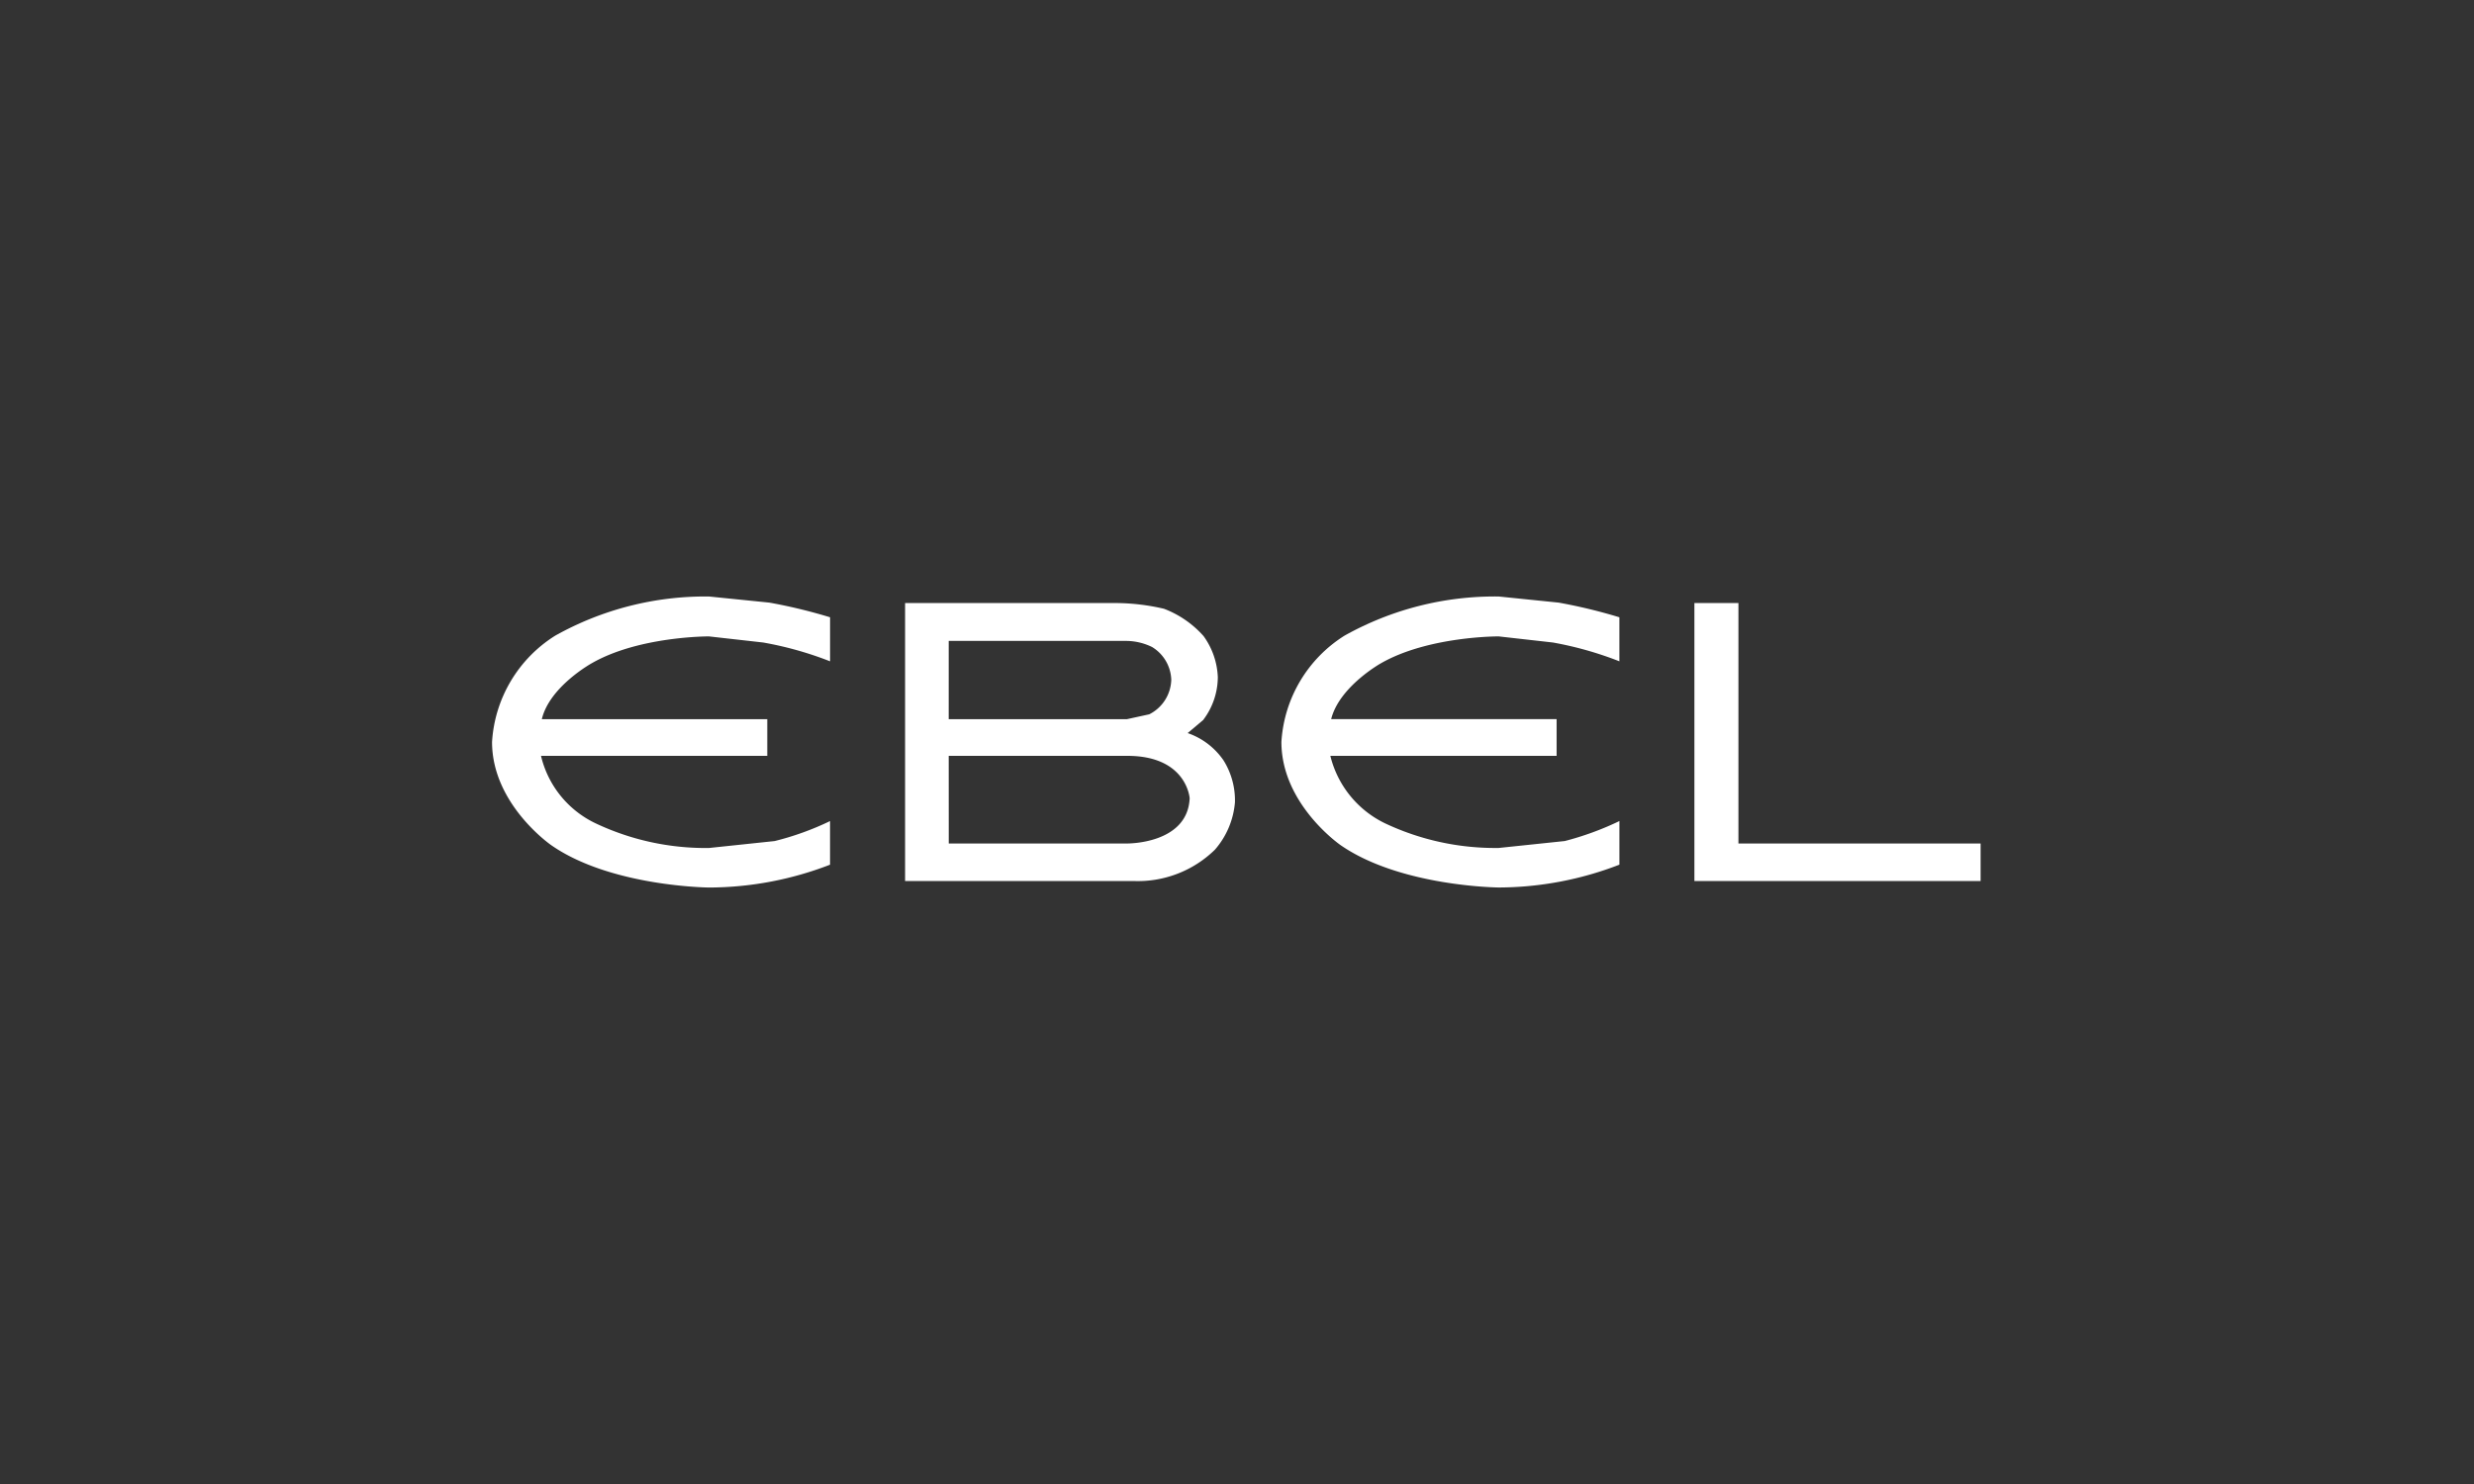 <svg xmlns="http://www.w3.org/2000/svg" xmlns:xlink="http://www.w3.org/1999/xlink" width="250" height="150" viewBox="0 0 250 150"><rect x="0" y="0" width="250" height="150" fill="#333333" stroke="none"/><defs><clipPath id="clip-Ebel"><rect width="250" height="150"></rect></clipPath></defs><g id="Ebel" clip-path="url(#clip-Ebel)"><g id="Ebel__Uhrenmarke__logo" data-name="Ebel_(Uhrenmarke)_logo" transform="translate(49.725 60.293)"><path id="path3450" d="M1013,15.986v28.1h23.113a11.126,11.126,0,0,0,8.2-3.172,8.31,8.31,0,0,0,2.019-4.779,7.6,7.6,0,0,0-1.153-4.243,7.268,7.268,0,0,0-3.625-2.76l1.565-1.318a7.226,7.226,0,0,0,1.483-4.326,7.581,7.581,0,0,0-1.442-4.161,10.185,10.185,0,0,0-4-2.76,21.888,21.888,0,0,0-4.7-.577Zm4.408,3.831h18a6.017,6.017,0,0,1,2.554.618,4.025,4.025,0,0,1,1.936,3.3,4.033,4.033,0,0,1-2.225,3.5l-2.266.494h-18Zm0,11.618h17.963c6.1-.041,6.386,4.285,6.386,4.285-.206,4.655-6.345,4.573-6.345,4.573h-18Z" transform="translate(-971.265 -15.327)" fill="#fff"></path><path id="path3456" d="M2977.922,44.1H2949V16h4.449V40.307h24.472V44.1" transform="translate(-2827.504 -15.341)" fill="#fff"></path><path id="path3458" d="M34.154,6.551a35.325,35.325,0,0,0-6.757-1.9l-5.479-.618S14.832,4,10.053,6.757c0,0-4.243,2.348-5.026,5.644H27.809v3.708H4.944a10.133,10.133,0,0,0,5.479,6.8A26.012,26.012,0,0,0,21.918,25.42l6.633-.7a28.788,28.788,0,0,0,5.6-2.019v4.408a34.088,34.088,0,0,1-12.236,2.307s-9.929-.082-15.944-4.285c0,0-5.974-4.12-5.974-10.423A13.655,13.655,0,0,1,6.386,3.955,31.05,31.05,0,0,1,21.918,0l6.1.618A53.537,53.537,0,0,1,34.154,2.1V6.551" fill="#fff"></path><path id="path3460" d="M1970.154,6.551a35.444,35.444,0,0,0-6.715-1.9l-5.479-.618s-7.086-.041-11.906,2.719c0,0-4.2,2.348-5.026,5.644h22.783v3.708h-22.865a10.291,10.291,0,0,0,5.479,6.8,26.091,26.091,0,0,0,11.536,2.513l6.674-.7a30.015,30.015,0,0,0,5.521-2.019v4.408a33.991,33.991,0,0,1-12.195,2.307s-9.929-.082-15.985-4.285c0,0-5.974-4.12-5.974-10.423a13.655,13.655,0,0,1,6.386-10.753A31.118,31.118,0,0,1,1957.959,0l6.056.618a53.536,53.536,0,0,1,6.139,1.483V6.551" transform="translate(-1856.239)" fill="#fff"></path></g></g></svg>